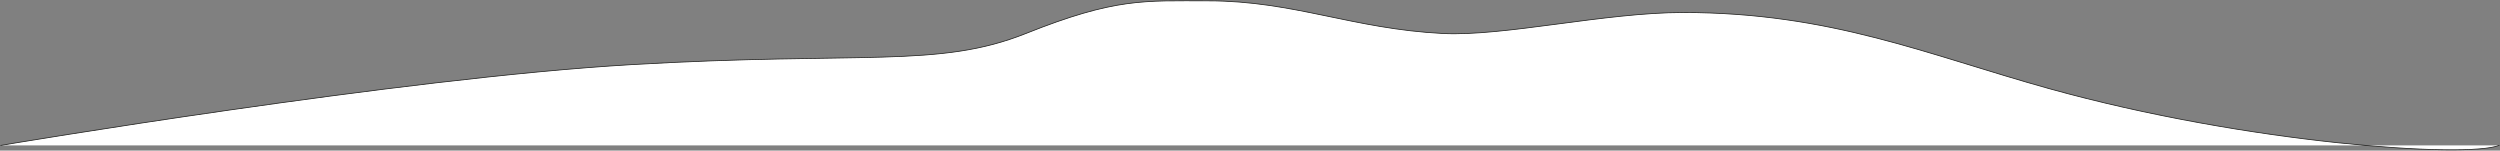 <?xml version="1.0" encoding="UTF-8"?> <svg xmlns="http://www.w3.org/2000/svg" width="3237" height="195" viewBox="0 0 3237 195" fill="none"><rect x="0" y="0" width="3237" height="195" fill="#808080" stroke="none"/> <path d="M3062.24 188.247C3152.15 196.183 3217.74 195.647 3235.81 188.247L3062.24 188.247C2948.99 178.25 2797.14 154.812 2653.06 114.718C2495.5 70.875 2370.82 16.195 2179.15 16.195C2078.26 16.195 1947.22 47.327 1868.32 43.368C1751.69 37.516 1675.29 1.084 1564.49 1.084C1481.1 1.084 1444.16 -2.865 1328.31 43.368C1215.18 88.517 1117.17 66.308 818.036 83.663C518.898 101.017 1 188.247 1 188.247L3062.24 188.247Z" fill="white"></path> <path d="M3235.81 188.247C3194.98 204.968 2911.53 186.642 2653.06 114.718C2495.5 70.875 2370.82 16.195 2179.15 16.195C2078.26 16.195 1947.22 47.327 1868.32 43.368C1751.69 37.516 1675.29 1.084 1564.49 1.084C1481.1 1.084 1444.16 -2.865 1328.31 43.368C1215.18 88.517 1117.17 66.308 818.036 83.663C518.898 101.017 1 188.247 1 188.247" stroke="#20201E" stroke-linecap="round" stroke-linejoin="round"></path> </svg> 